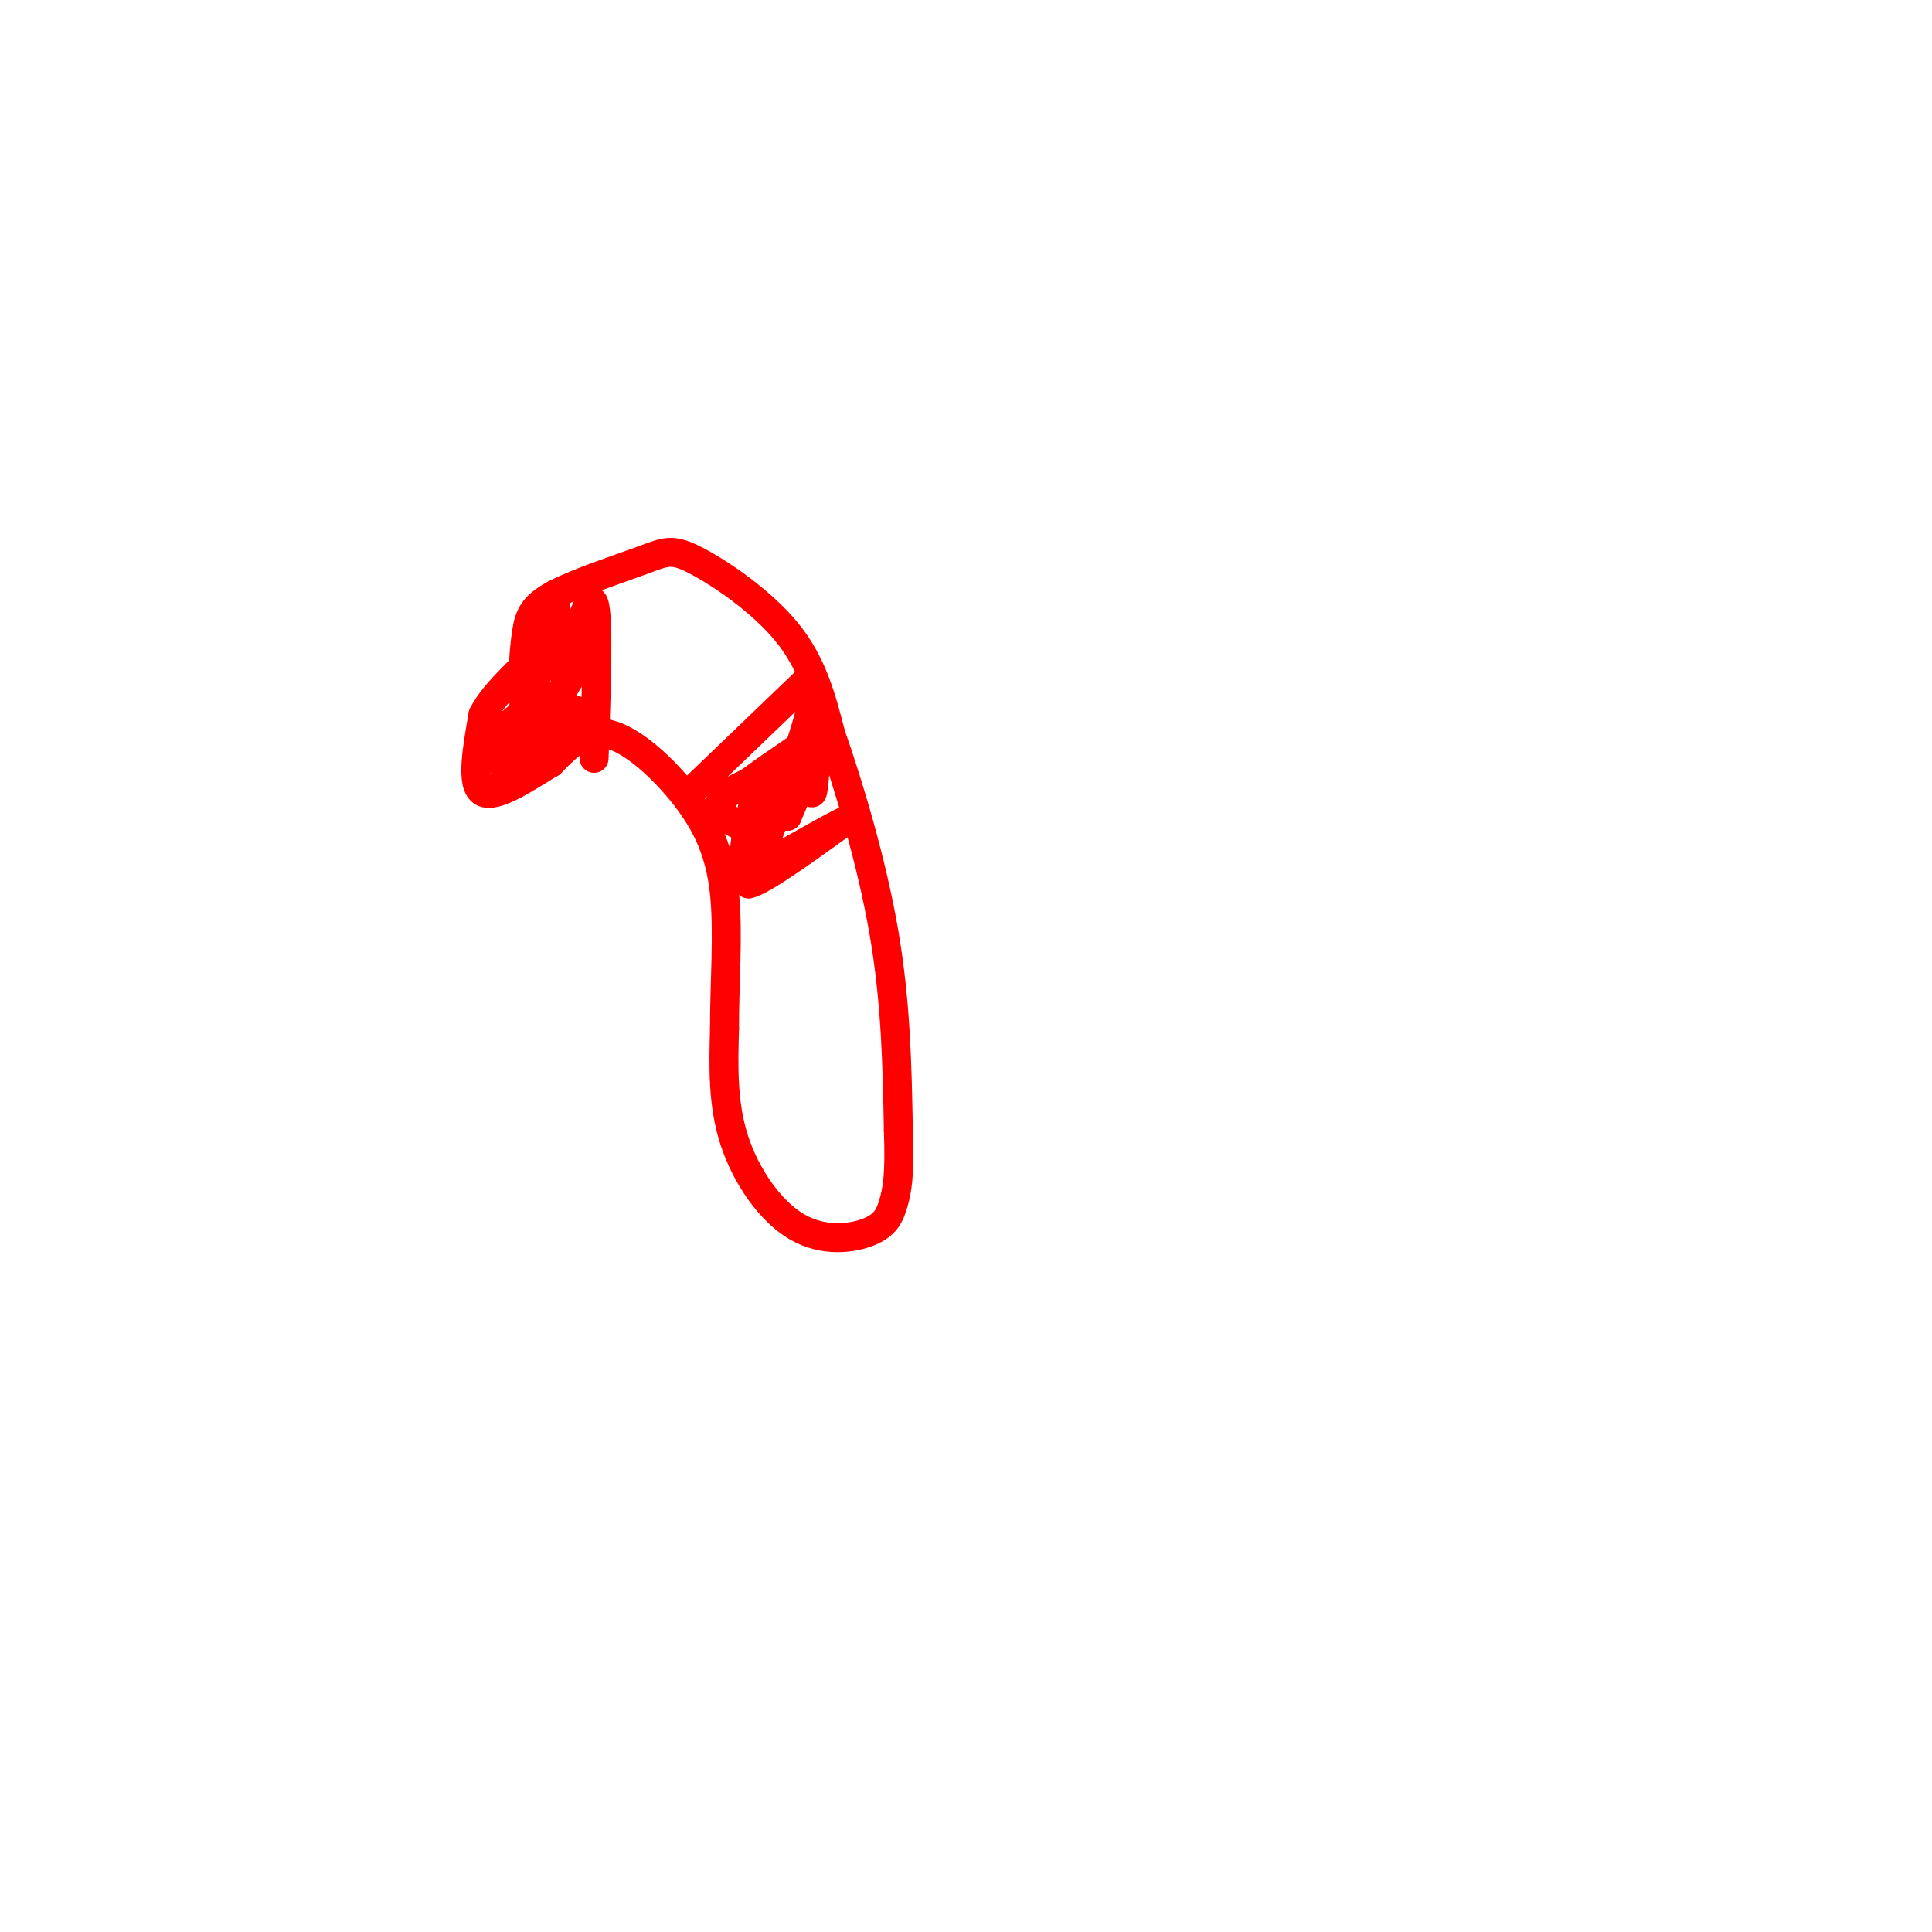 <svg viewBox='0 0 400 400' version='1.1' xmlns='http://www.w3.org/2000/svg' xmlns:xlink='http://www.w3.org/1999/xlink'><g fill='none' stroke='#ff0000' stroke-width='6' stroke-linecap='round' stroke-linejoin='round'><path d='M108,144c0.237,-4.778 0.474,-9.556 1,-13c0.526,-3.444 1.343,-5.556 6,-8c4.657,-2.444 13.156,-5.222 18,-7c4.844,-1.778 6.035,-2.556 11,0c4.965,2.556 13.704,8.444 19,15c5.296,6.556 7.148,13.778 9,21'/><path d='M172,152c3.711,10.556 8.489,26.444 11,41c2.511,14.556 2.756,27.778 3,41'/><path d='M186,234c0.351,9.417 -0.271,12.460 -1,15c-0.729,2.540 -1.567,4.578 -5,6c-3.433,1.422 -9.463,2.229 -15,-1c-5.537,-3.229 -10.582,-10.494 -13,-18c-2.418,-7.506 -2.209,-15.253 -2,-23'/><path d='M150,213c-0.041,-8.914 0.855,-19.699 0,-28c-0.855,-8.301 -3.461,-14.120 -8,-20c-4.539,-5.880 -11.011,-11.823 -16,-13c-4.989,-1.177 -8.494,2.411 -12,6'/><path d='M114,158c-4.978,2.978 -11.422,7.422 -14,6c-2.578,-1.422 -1.289,-8.711 0,-16'/><path d='M100,148c2.533,-5.111 8.867,-9.889 12,-14c3.133,-4.111 3.067,-7.556 3,-11'/><path d='M123,157c0.500,-14.583 1.000,-29.167 0,-32c-1.000,-2.833 -3.500,6.083 -6,15'/><path d='M117,140c-0.756,-0.511 0.356,-9.289 -1,-9c-1.356,0.289 -5.178,9.644 -9,19'/><path d='M107,150c-3.405,5.119 -7.417,8.417 -7,7c0.417,-1.417 5.262,-7.548 8,-9c2.738,-1.452 3.369,1.774 4,5'/><path d='M112,153c2.533,-0.867 6.867,-5.533 7,-6c0.133,-0.467 -3.933,3.267 -8,7'/><path d='M111,154c0.667,-1.133 6.333,-7.467 6,-7c-0.333,0.467 -6.667,7.733 -13,15'/><path d='M104,162c0.000,-0.833 6.500,-10.417 13,-20'/><path d='M117,142c2.167,-3.333 1.083,-1.667 0,0'/><path d='M143,164c0.000,0.000 25.000,-24.000 25,-24'/><path d='M168,140c2.667,1.500 -3.167,17.250 -9,33'/><path d='M159,173c-2.167,7.167 -3.083,8.583 -4,10'/><path d='M155,183c2.667,-0.500 11.333,-6.750 20,-13'/><path d='M175,170c0.000,-0.333 -10.000,5.333 -20,11'/><path d='M155,181c-2.578,-2.644 0.978,-14.756 2,-18c1.022,-3.244 -0.489,2.378 -2,8'/><path d='M155,171c-1.911,0.578 -5.689,-1.978 -6,-4c-0.311,-2.022 2.844,-3.511 6,-5'/><path d='M155,162c2.667,-2.000 6.333,-4.500 10,-7'/><path d='M165,155c2.178,1.267 2.622,7.933 3,9c0.378,1.067 0.689,-3.467 1,-8'/><path d='M169,156c-0.833,0.833 -3.417,6.917 -6,13'/><path d='M163,169c-0.500,0.000 1.250,-6.500 3,-13'/></g>
</svg>